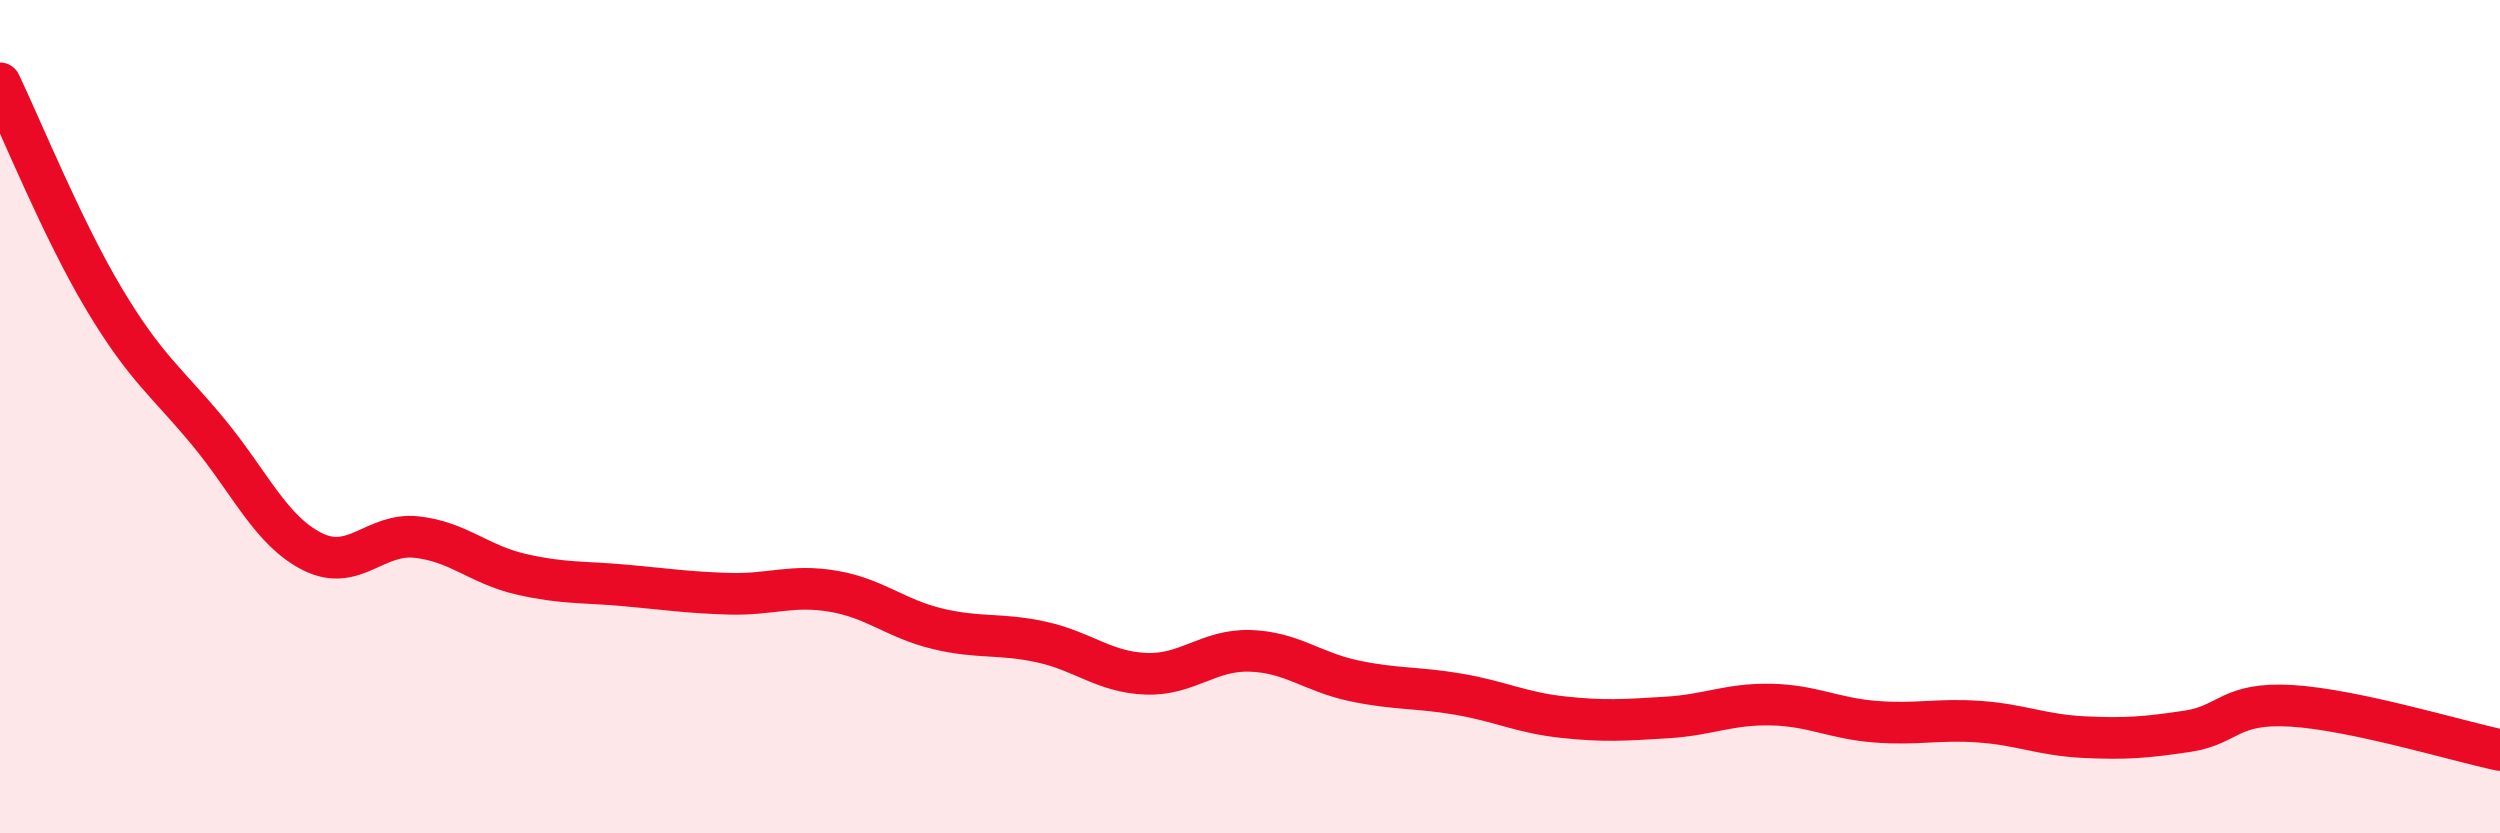 
    <svg width="60" height="20" viewBox="0 0 60 20" xmlns="http://www.w3.org/2000/svg">
      <path
        d="M 0,2 C 0.5,3.04 1.5,5.51 2.5,7.18 C 3.5,8.85 4,9.16 5,10.37 C 6,11.58 6.5,12.74 7.5,13.24 C 8.5,13.74 9,12.78 10,12.89 C 11,13 11.5,13.55 12.5,13.78 C 13.5,14.01 14,13.96 15,14.05 C 16,14.14 16.5,14.22 17.5,14.25 C 18.5,14.28 19,14.02 20,14.19 C 21,14.36 21.5,14.85 22.5,15.09 C 23.5,15.33 24,15.19 25,15.41 C 26,15.63 26.5,16.13 27.5,16.17 C 28.5,16.21 29,15.59 30,15.62 C 31,15.65 31.5,16.13 32.5,16.34 C 33.5,16.55 34,16.49 35,16.66 C 36,16.83 36.5,17.1 37.5,17.21 C 38.5,17.32 39,17.28 40,17.22 C 41,17.16 41.5,16.89 42.5,16.91 C 43.5,16.93 44,17.24 45,17.32 C 46,17.4 46.5,17.25 47.5,17.32 C 48.5,17.39 49,17.64 50,17.69 C 51,17.74 51.5,17.7 52.5,17.55 C 53.5,17.4 53.5,16.85 55,16.94 C 56.5,17.03 59,17.79 60,18L60 20L0 20Z"
        fill="#EB0A25"
        opacity="0.1"
        stroke-linecap="round"
        stroke-linejoin="round"
      />
      <path
        d="M 0,2 C 0.5,3.04 1.5,5.51 2.5,7.18 C 3.5,8.85 4,9.16 5,10.37 C 6,11.58 6.5,12.74 7.5,13.24 C 8.5,13.74 9,12.78 10,12.89 C 11,13 11.5,13.55 12.5,13.78 C 13.5,14.01 14,13.96 15,14.05 C 16,14.14 16.5,14.22 17.5,14.25 C 18.5,14.28 19,14.02 20,14.19 C 21,14.36 21.5,14.85 22.5,15.09 C 23.5,15.33 24,15.19 25,15.41 C 26,15.63 26.5,16.13 27.5,16.17 C 28.5,16.21 29,15.59 30,15.62 C 31,15.65 31.5,16.13 32.5,16.34 C 33.5,16.55 34,16.49 35,16.66 C 36,16.83 36.5,17.1 37.5,17.21 C 38.5,17.32 39,17.28 40,17.22 C 41,17.16 41.5,16.89 42.5,16.91 C 43.5,16.93 44,17.24 45,17.32 C 46,17.4 46.5,17.25 47.5,17.32 C 48.5,17.39 49,17.64 50,17.69 C 51,17.74 51.5,17.7 52.5,17.55 C 53.5,17.4 53.5,16.85 55,16.94 C 56.5,17.03 59,17.79 60,18"
        stroke="#EB0A25"
        stroke-width="1"
        fill="none"
        stroke-linecap="round"
        stroke-linejoin="round"
      />
    </svg>
  